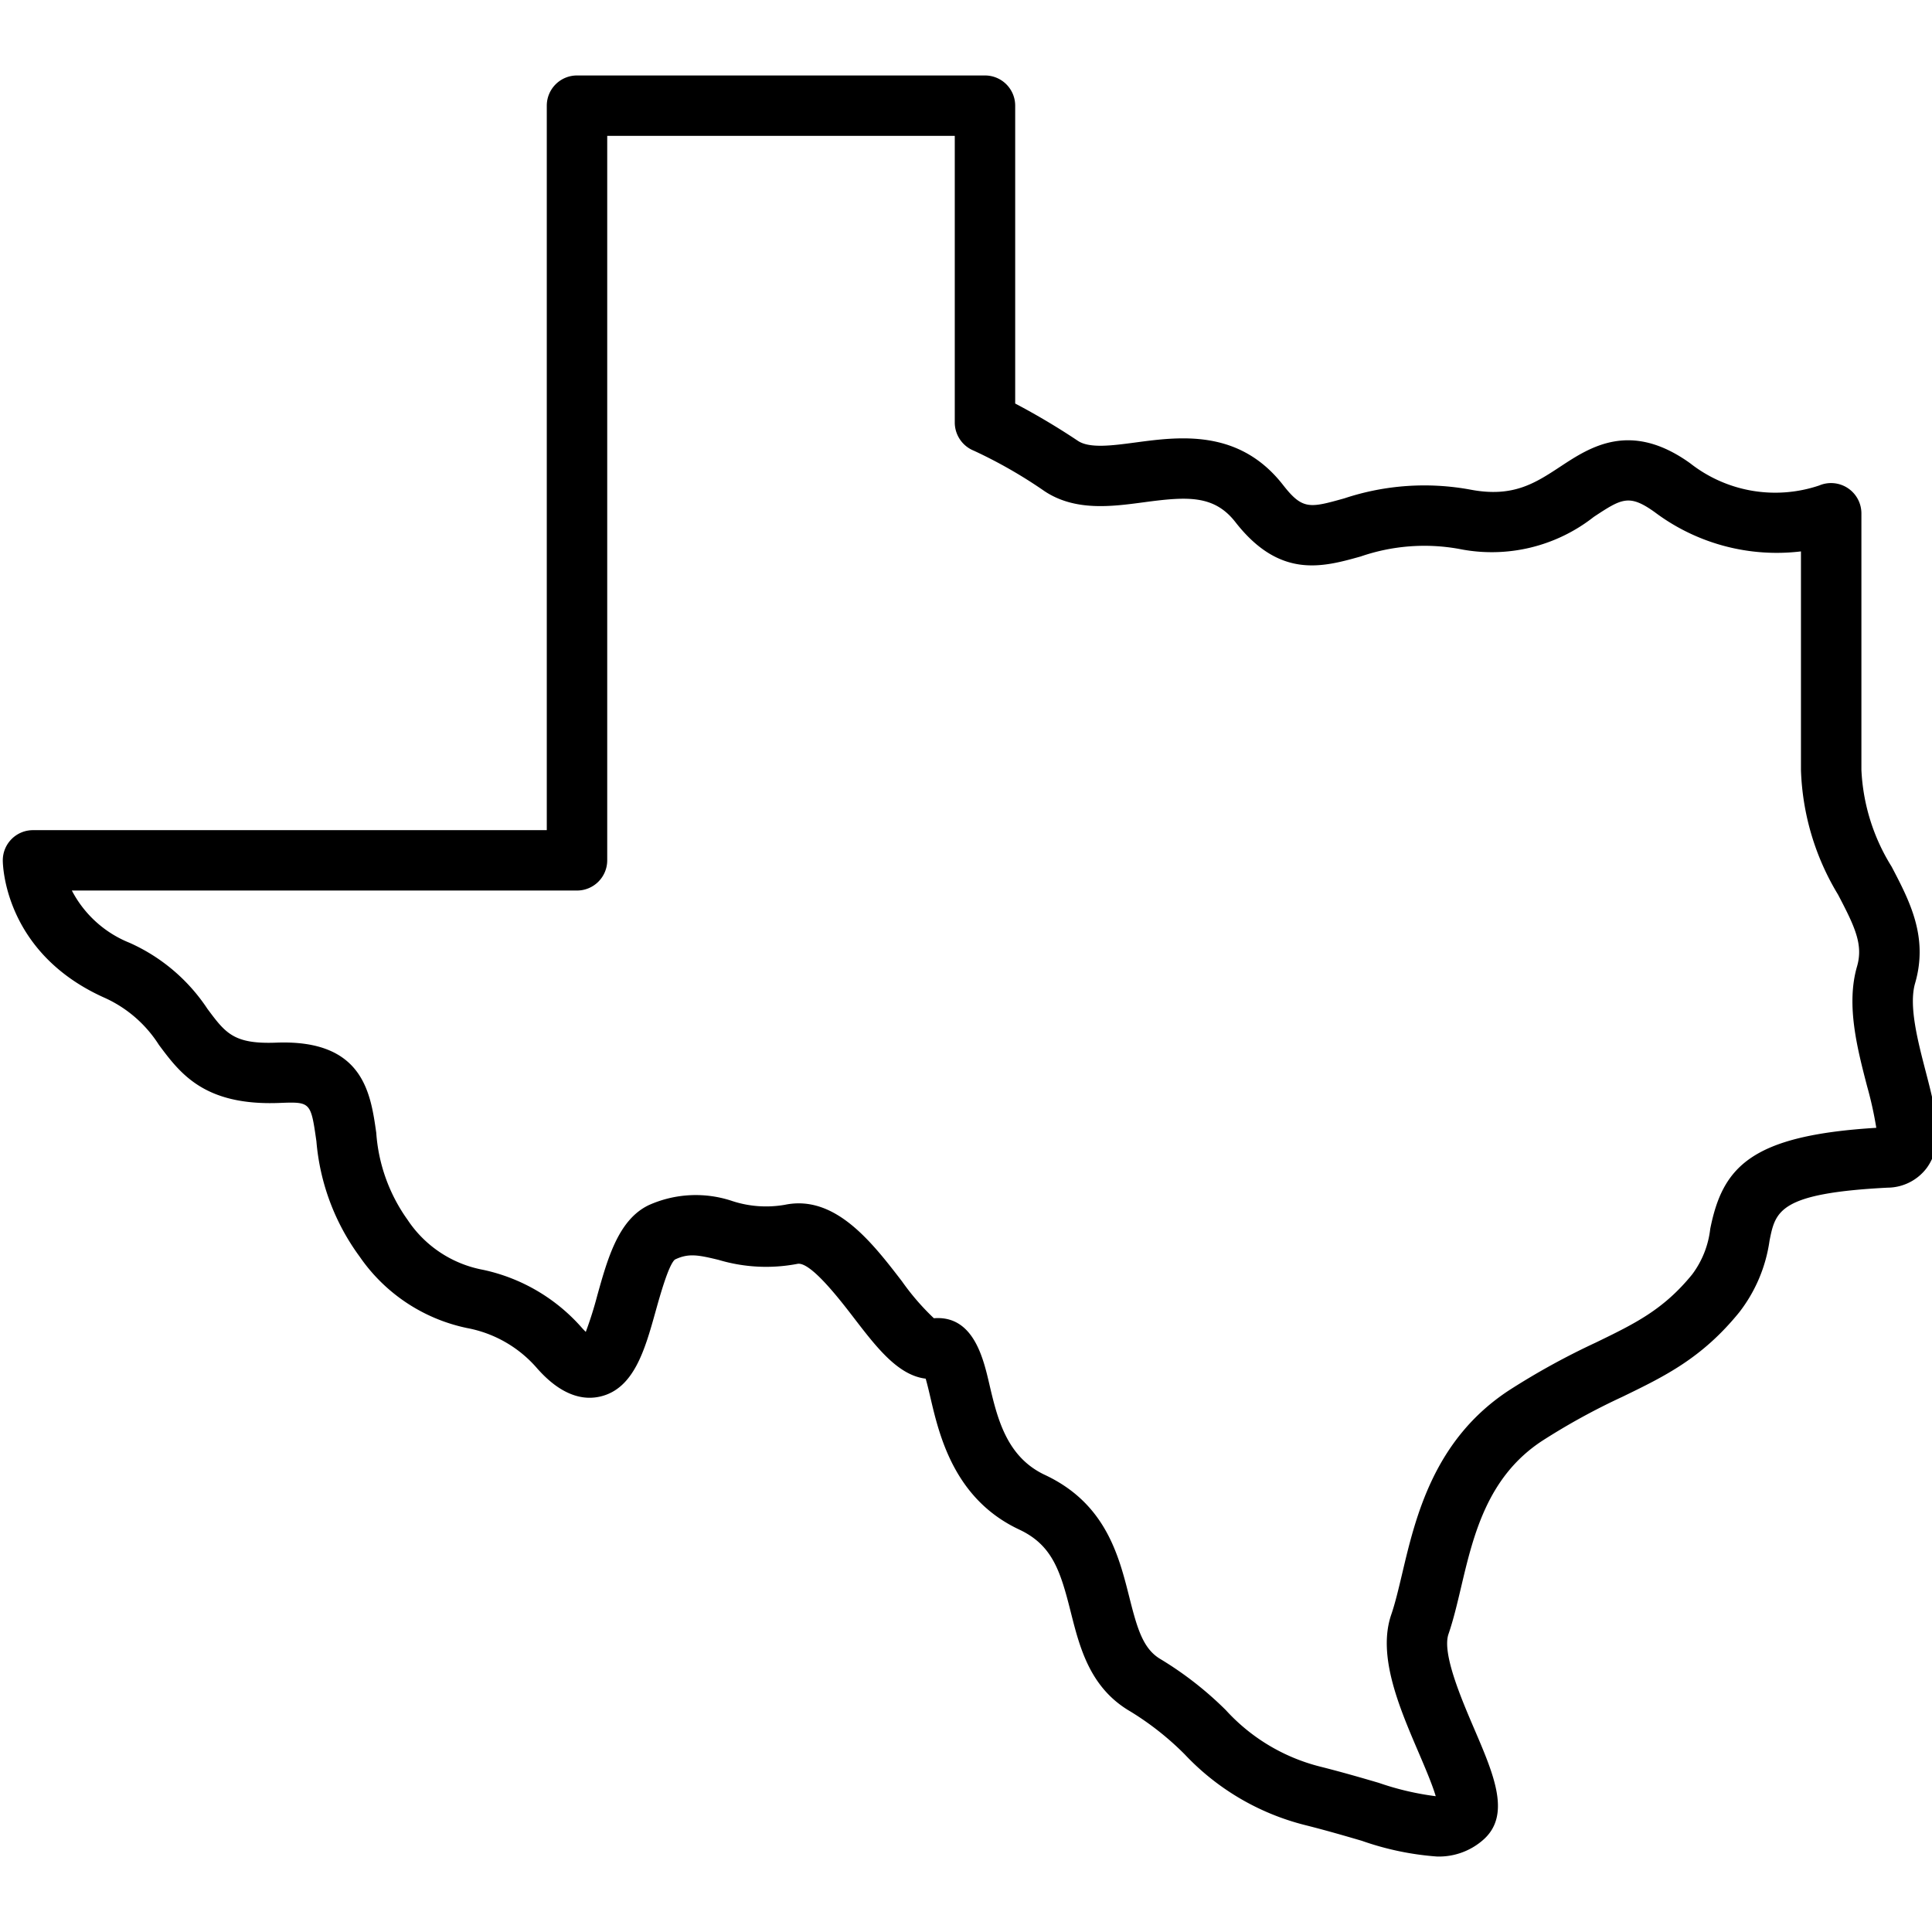 <svg viewBox="0 0 128 128" id="Layer_1" data-name="Layer 1" xmlns="http://www.w3.org/2000/svg"><title></title><path d="M127.581,70.982c-.53-2.042-1.131-4.356-.701-5.838.889-3.061-.354-5.433-1.555-7.726A13.239,13.239,0,0,1,123.323,51V34a2.011,2.011,0,0,0-2.795-1.836,9.119,9.119,0,0,1-8.548-1.47c-3.955-2.842-6.634-1.076-8.591.212-1.688,1.111-3.145,2.069-5.96,1.535a16.829,16.829,0,0,0-8.362.576c-2.292.641-2.767.775-4.06-.884-2.909-3.734-6.871-3.205-9.762-2.82-1.571.209-3.051.407-3.825-.102a46.244,46.244,0,0,0-4.161-2.476V7a2.001,2.001,0,0,0-2.002-2H38.228a2.001,2.001,0,0,0-2.002,2V55H2.188A2.001,2.001,0,0,0,.185,57c0,.25.077,6.144,6.769,9.117a8.31,8.31,0,0,1,3.576,3.111c1.41,1.892,3.001,4.031,7.956,3.846,2.099-.081,2.102-.083,2.477,2.54A14.99,14.99,0,0,0,23.829,83.256a11.471,11.471,0,0,0,7.127,4.733,8.083,8.083,0,0,1,4.664,2.707c.524.572,2.115,2.315,4.168,1.823,2.219-.529,2.942-3.113,3.64-5.611.304-1.089.87-3.116,1.287-3.459.902-.433,1.537-.306,2.888.02a11.005,11.005,0,0,0,5.218.267c.855-.191,2.822,2.368,3.761,3.59,1.493,1.943,2.914,3.792,4.746,4.014.106.357.219.843.311,1.236.589,2.52,1.574,6.737,5.885,8.76,2.2,1.032,2.73,2.744,3.413,5.453.596,2.366,1.272,5.046,3.961,6.604a19.207,19.207,0,0,1,3.587,2.832,16.459,16.459,0,0,0,7.959,4.686c1.443.363,2.684.726,3.778,1.046a19.131,19.131,0,0,0,4.982,1.042,4.429,4.429,0,0,0,3.021-1.069c1.916-1.631.774-4.292-.547-7.374-.855-1.997-2.15-5.014-1.713-6.29.327-.951.573-1.995.834-3.1.81-3.431,1.729-7.32,5.378-9.709a44.102,44.102,0,0,1,5.3-2.91c2.832-1.375,5.277-2.562,7.744-5.593a10.02,10.02,0,0,0,2.015-4.753c.391-1.963.628-3.147,7.825-3.515a3.271,3.271,0,0,0,2.591-1.306C128.826,75.778,128.249,73.556,127.581,70.982ZM113.307,81.419a6.185,6.185,0,0,1-1.195,3.012c-1.907,2.344-3.786,3.255-6.387,4.518a48.235,48.235,0,0,0-5.746,3.162c-4.984,3.264-6.195,8.392-7.079,12.136-.239,1.007-.462,1.958-.725,2.722-.937,2.733.529,6.148,1.821,9.161.376.88.9,2.101,1.125,2.873a18.654,18.654,0,0,1-3.774-.885c-1.129-.331-2.409-.705-3.927-1.087a12.621,12.621,0,0,1-6.205-3.731,23.05,23.05,0,0,0-4.31-3.368c-1.168-.676-1.554-2.006-2.086-4.12-.698-2.765-1.565-6.207-5.593-8.096-2.555-1.199-3.157-3.776-3.688-6.049-.386-1.653-1.015-4.341-3.402-4.341-.086,0-.174.003-.265.01a16.288,16.288,0,0,1-2.113-2.445c-1.974-2.568-4.424-5.759-7.755-5.071a7.206,7.206,0,0,1-3.459-.239,7.606,7.606,0,0,0-5.566.264c-2.004.964-2.718,3.518-3.408,5.988a25.108,25.108,0,0,1-.76,2.408c-.071-.069-.15-.15-.236-.244A12.056,12.056,0,0,0,31.997,84.127a7.687,7.687,0,0,1-4.991-3.307,11.232,11.232,0,0,1-2.078-5.771c-.373-2.613-.85-6.182-6.596-5.972-2.851.115-3.388-.626-4.589-2.238a12.078,12.078,0,0,0-5.162-4.377A7.419,7.419,0,0,1,4.76,59h33.468a2.001,2.001,0,0,0,2.002-2V9H63.256V28a2.014,2.014,0,0,0,1.26,1.858,31.466,31.466,0,0,1,4.704,2.695c2.022,1.33,4.431,1.009,6.556.725,2.836-.379,4.647-.517,6.072,1.312,2.946,3.779,5.791,2.981,8.301,2.278a12.945,12.945,0,0,1,6.53-.499,10.932,10.932,0,0,0,8.914-2.124c1.841-1.212,2.337-1.536,4.048-.305a13.456,13.456,0,0,0,9.677,2.592V51a16.958,16.958,0,0,0,2.458,8.273c1.116,2.129,1.678,3.308,1.257,4.758-.736,2.537.012,5.416.672,7.956a24.507,24.507,0,0,1,.604,2.734C116.004,75.227,114.127,77.306,113.307,81.419Z"></path></svg>
